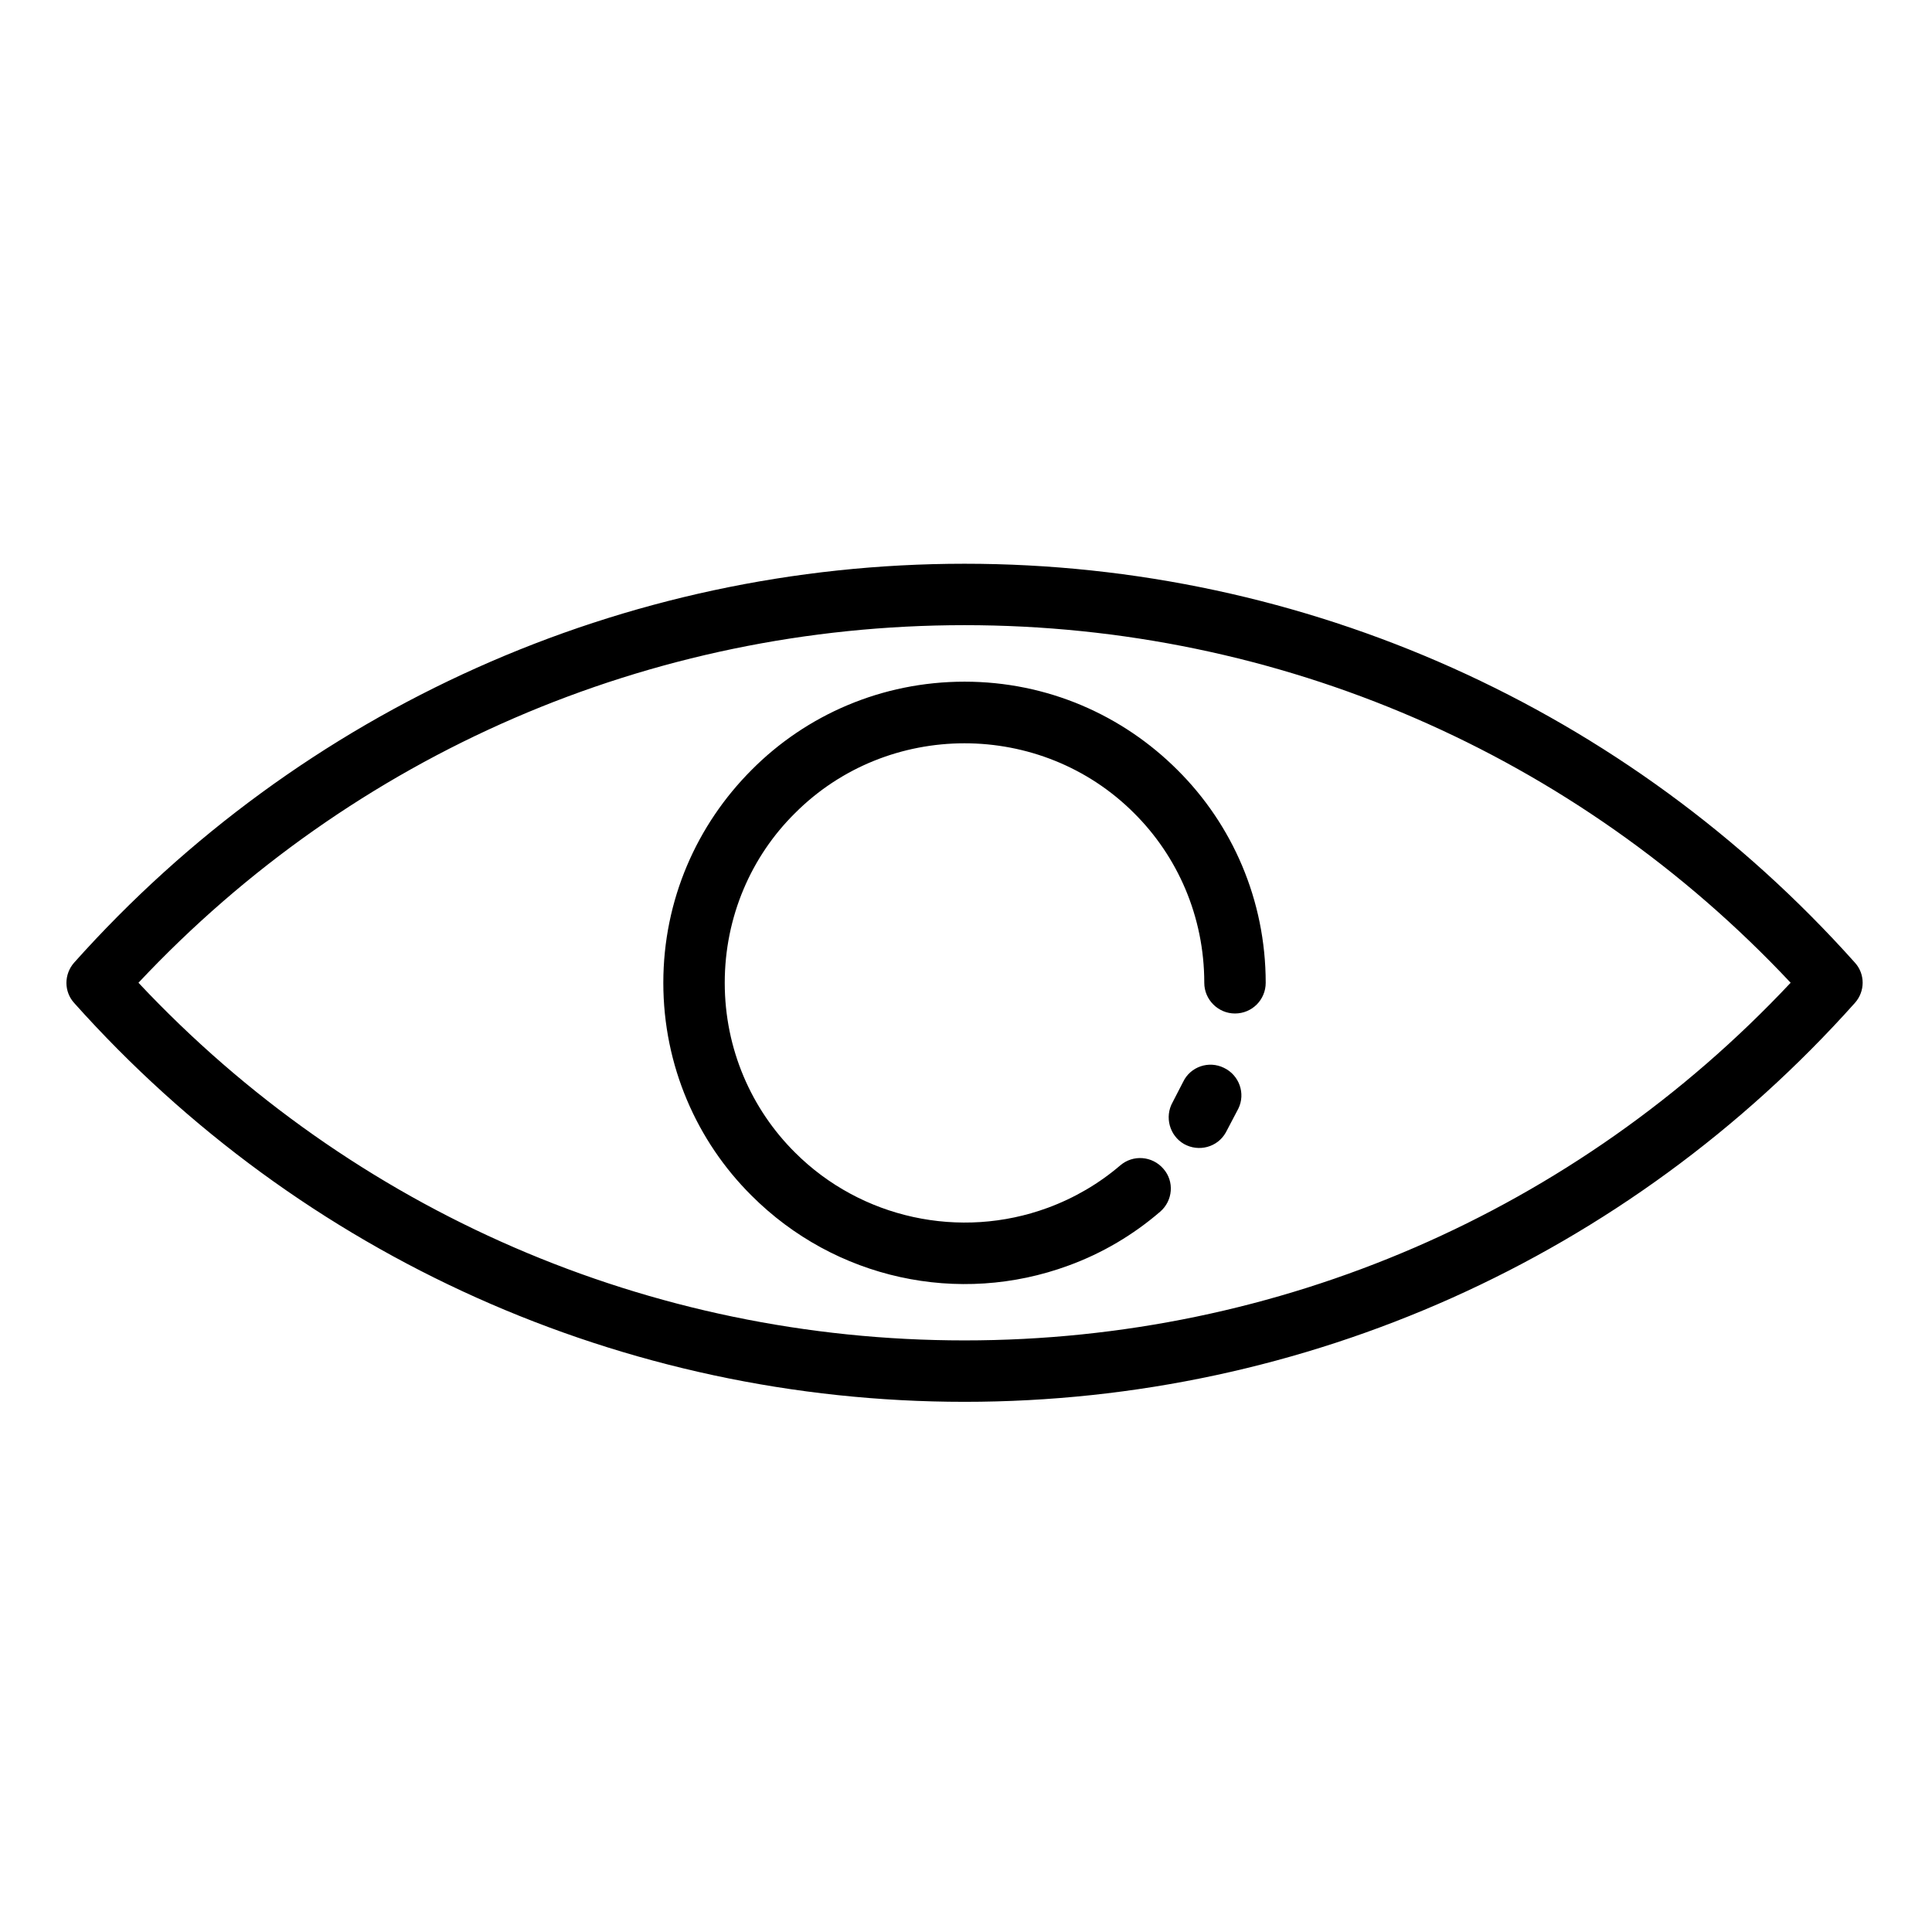 <svg width="24" height="24" viewBox="0 0 24 24" fill="none" xmlns="http://www.w3.org/2000/svg">
<path d="M11.982 17.414C16.215 17.414 20.219 15.618 23.041 12.46C23.171 12.316 23.171 12.098 23.041 11.957C20.219 8.799 16.215 7.003 11.982 7.003C7.748 7.003 3.744 8.799 0.922 11.957C0.793 12.102 0.793 12.319 0.922 12.46C3.744 15.618 7.748 17.414 11.982 17.414ZM14.96 12.209C14.96 12.418 15.132 12.59 15.341 12.59C15.555 12.59 15.723 12.418 15.723 12.209C15.723 11.179 15.307 10.241 14.628 9.566C13.945 8.883 13.011 8.468 11.982 8.468C10.952 8.468 10.014 8.883 9.339 9.562C8.656 10.245 8.24 11.179 8.24 12.209C8.24 13.238 8.656 14.176 9.335 14.851C10.372 15.889 11.909 16.224 13.274 15.721C13.694 15.568 14.079 15.339 14.411 15.053C14.571 14.916 14.59 14.676 14.453 14.52C14.315 14.359 14.075 14.34 13.915 14.478C13.652 14.703 13.347 14.882 13.015 15.004C11.928 15.404 10.697 15.137 9.877 14.318C9.335 13.78 9.003 13.032 9.003 12.209C9.003 11.385 9.335 10.637 9.873 10.104C11.028 8.944 12.931 8.944 14.087 10.1C14.628 10.637 14.96 11.385 14.96 12.209L14.96 12.209ZM14.567 13.692C14.464 13.875 14.529 14.108 14.708 14.211C14.891 14.314 15.124 14.252 15.227 14.069L15.383 13.772C15.475 13.585 15.395 13.356 15.204 13.265C15.017 13.173 14.788 13.249 14.697 13.44L14.567 13.692L14.567 13.692ZM11.982 16.651C8.077 16.651 4.389 15.053 1.72 12.208C4.389 9.364 8.077 7.766 11.982 7.766C15.887 7.766 19.574 9.363 22.244 12.208C19.574 15.053 15.887 16.651 11.982 16.651Z" fill="black"/>
</svg>
